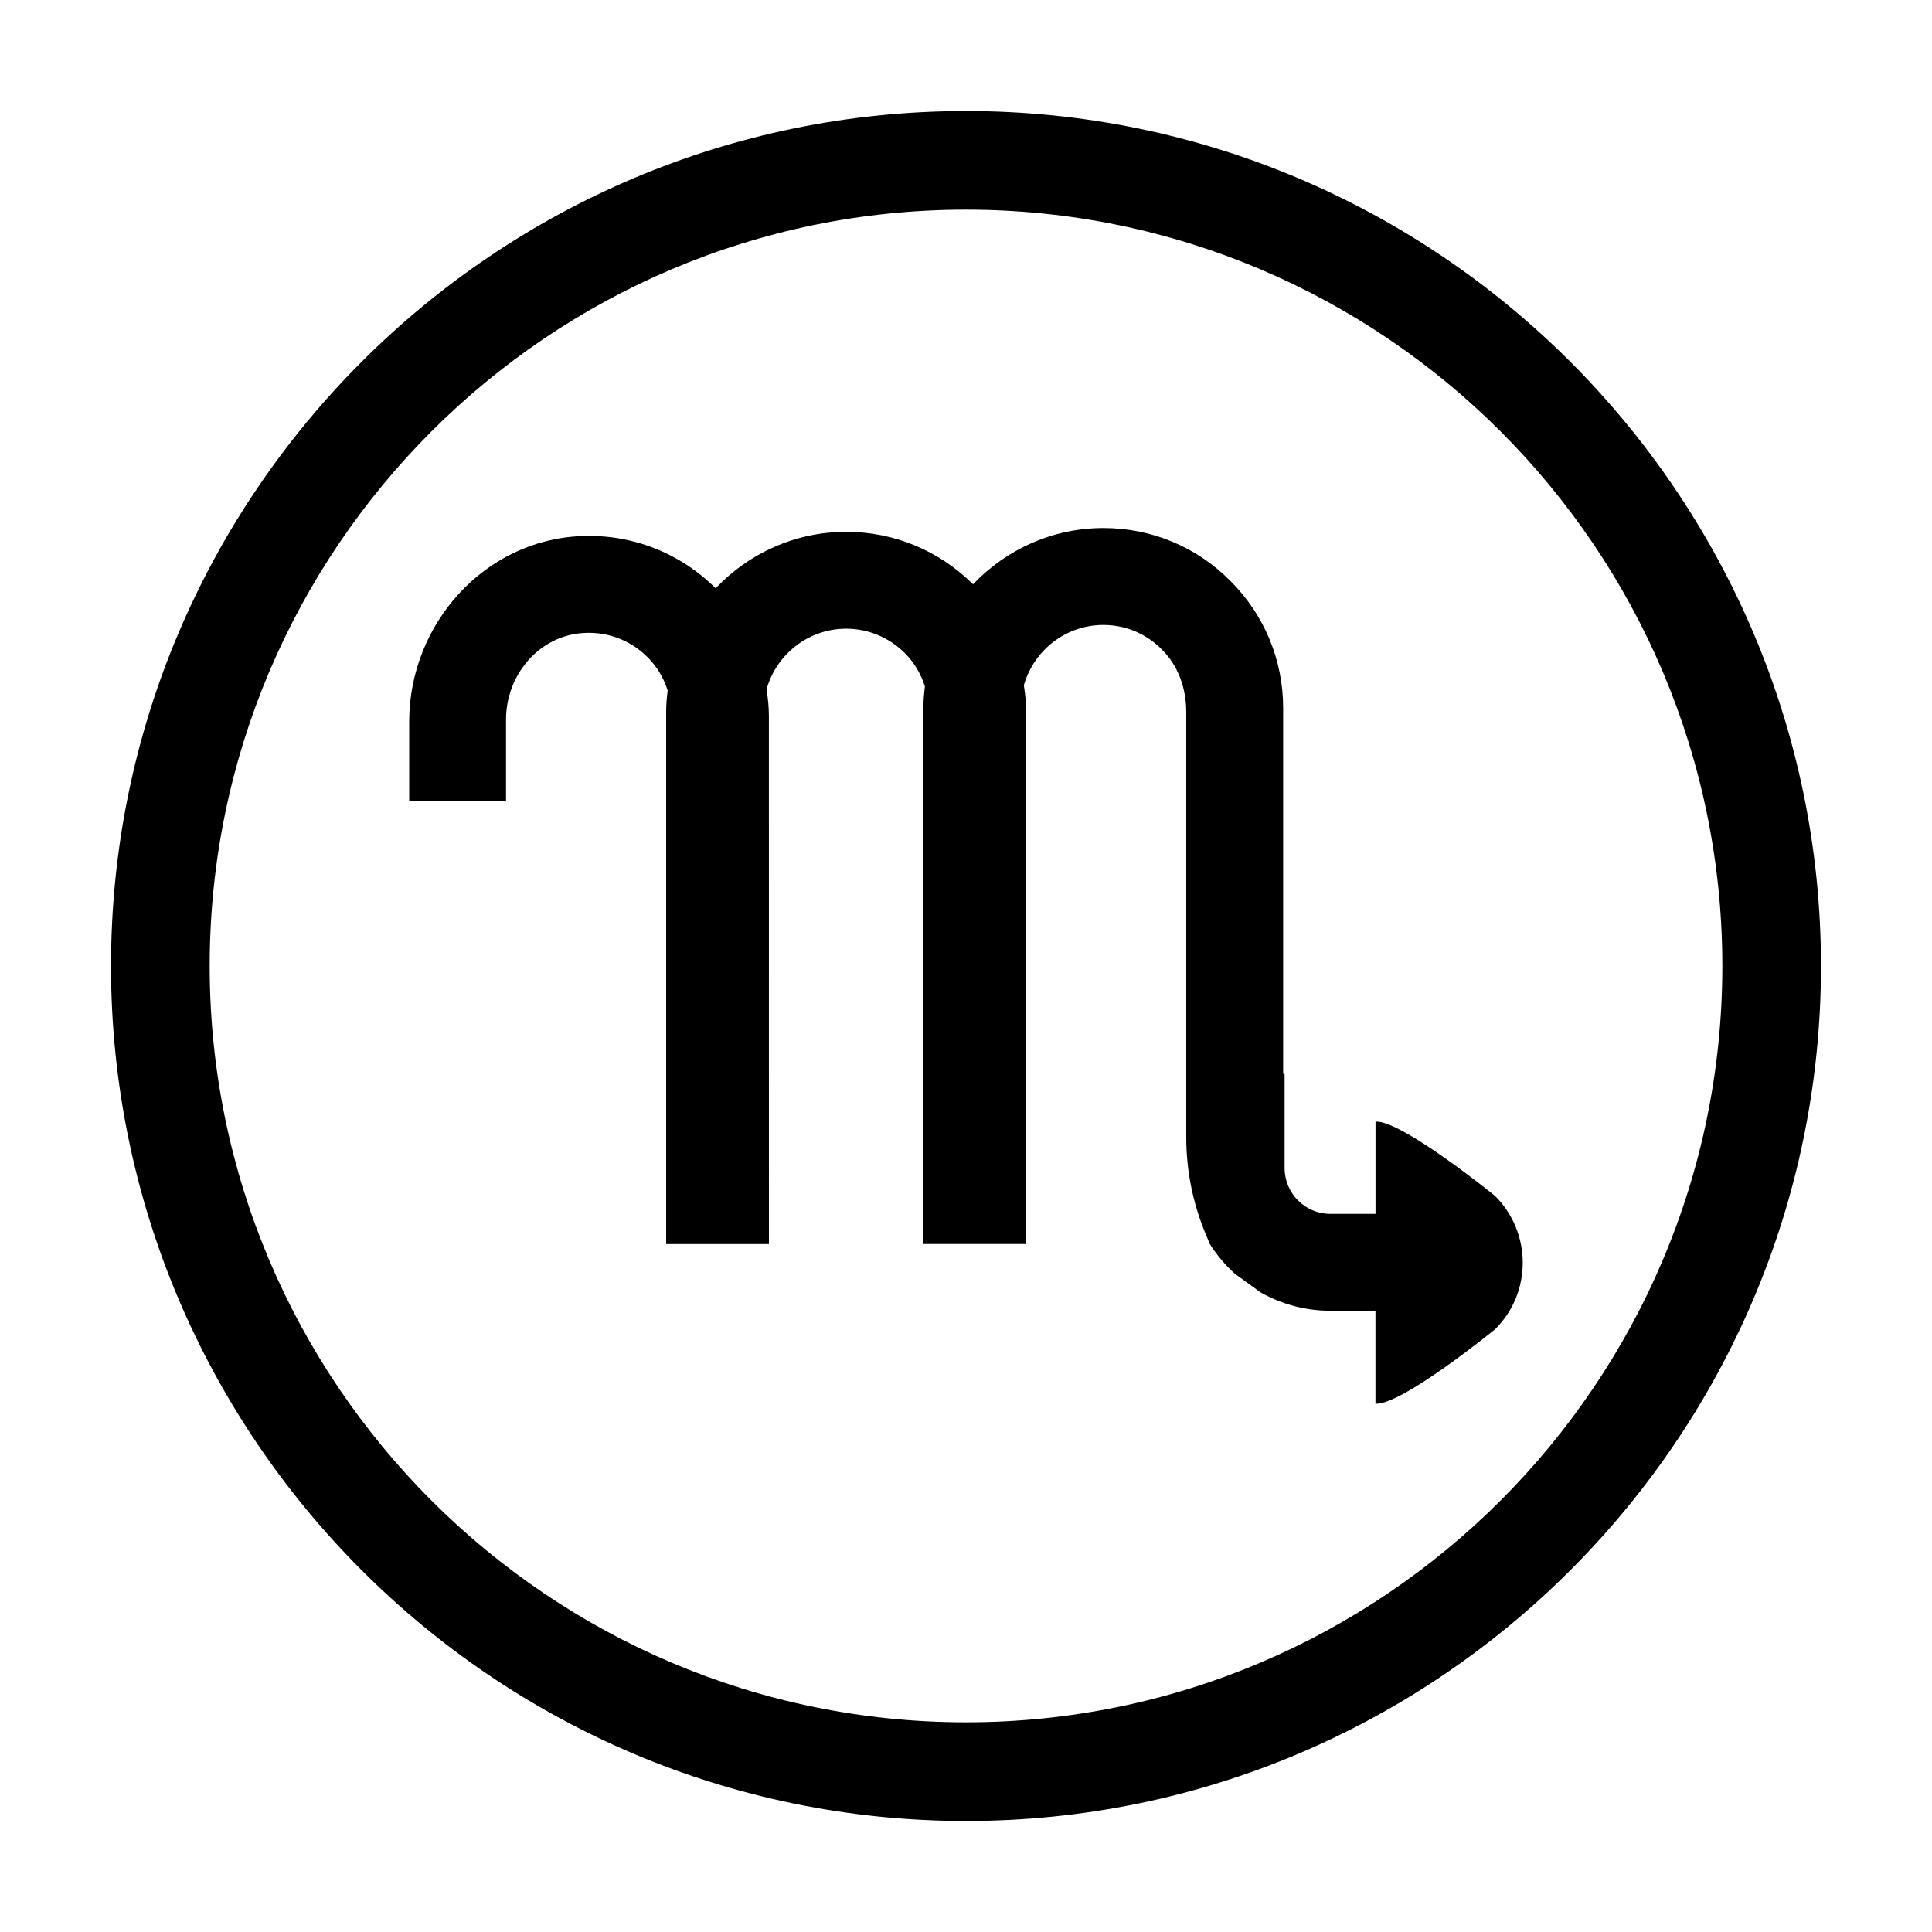 <?xml version="1.0" encoding="UTF-8"?>
<!-- Uploaded to: SVG Repo, www.svgrepo.com, Generator: SVG Repo Mixer Tools -->
<svg fill="#000000" width="800px" height="800px" version="1.1" viewBox="144 144 512 512" xmlns="http://www.w3.org/2000/svg">
 <g>
  <path d="m400 173.42c-124.94 0-226.58 101.64-226.58 226.58 0 124.93 101.64 226.58 226.58 226.58 124.94 0 226.58-101.64 226.58-226.58-0.004-124.94-101.65-226.58-226.58-226.58zm0 427.01c-110.52 0-200.43-89.914-200.43-200.44 0-110.52 89.914-200.43 200.43-200.43 110.53 0 200.44 89.914 200.44 200.43-0.004 110.53-89.918 200.44-200.44 200.44z"/>
  <path d="m540.24 460.96s-24.809-20.148-31.715-19.73v24.461h-11.949c-6.707 0-12.141-5.438-12.141-12.141v-24.969h-0.387v-96.93c0-12.715-4.969-24.691-13.934-33.656-8.949-9.062-20.906-14.062-33.695-14.062-13.461 0-25.797 5.684-34.555 14.914-9.02-8.969-20.949-13.91-33.621-13.91-13.477 0-25.824 5.703-34.59 14.965-9.445-9.387-22.098-14.355-35.441-13.844-25.84 0.984-45.77 23.32-45.77 49.184v21.059h25.664v-21.664c0-11.297 8.102-21.469 19.32-22.781 6.82-0.801 13.406 1.523 18.207 6.324 2.469 2.469 4.238 5.438 5.309 8.801-0.242 1.918-0.402 3.812-0.402 5.688v141.02h27.234l-0.008-139.95c0-2.402-0.258-4.769-0.621-7.074 2.66-9.387 11.199-16.055 21.09-16.055 5.856 0 11.387 2.301 15.566 6.484 2.492 2.492 4.277 5.535 5.309 8.848-0.242 1.934-0.406 3.84-0.406 5.719v142.02h27.234v-141.02c0-2.484-0.246-4.812-0.605-7.059 2.672-9.352 11.195-15.984 21.074-15.984 6.781 0 13.043 3.055 17.332 8.594 3.188 4.121 4.629 9.34 4.629 14.555v112.61c0 8.707 1.707 17.332 5.031 25.375l1.211 2.922c1.84 2.906 4.055 5.535 6.59 7.84l6.887 4.996c5.473 3.078 11.766 4.856 18.477 4.856h11.945v24.625c6.906 0.5 31.715-19.73 31.715-19.73 9.758-9.652 9.758-25.551 0.016-35.289z"/>
 </g>
</svg>